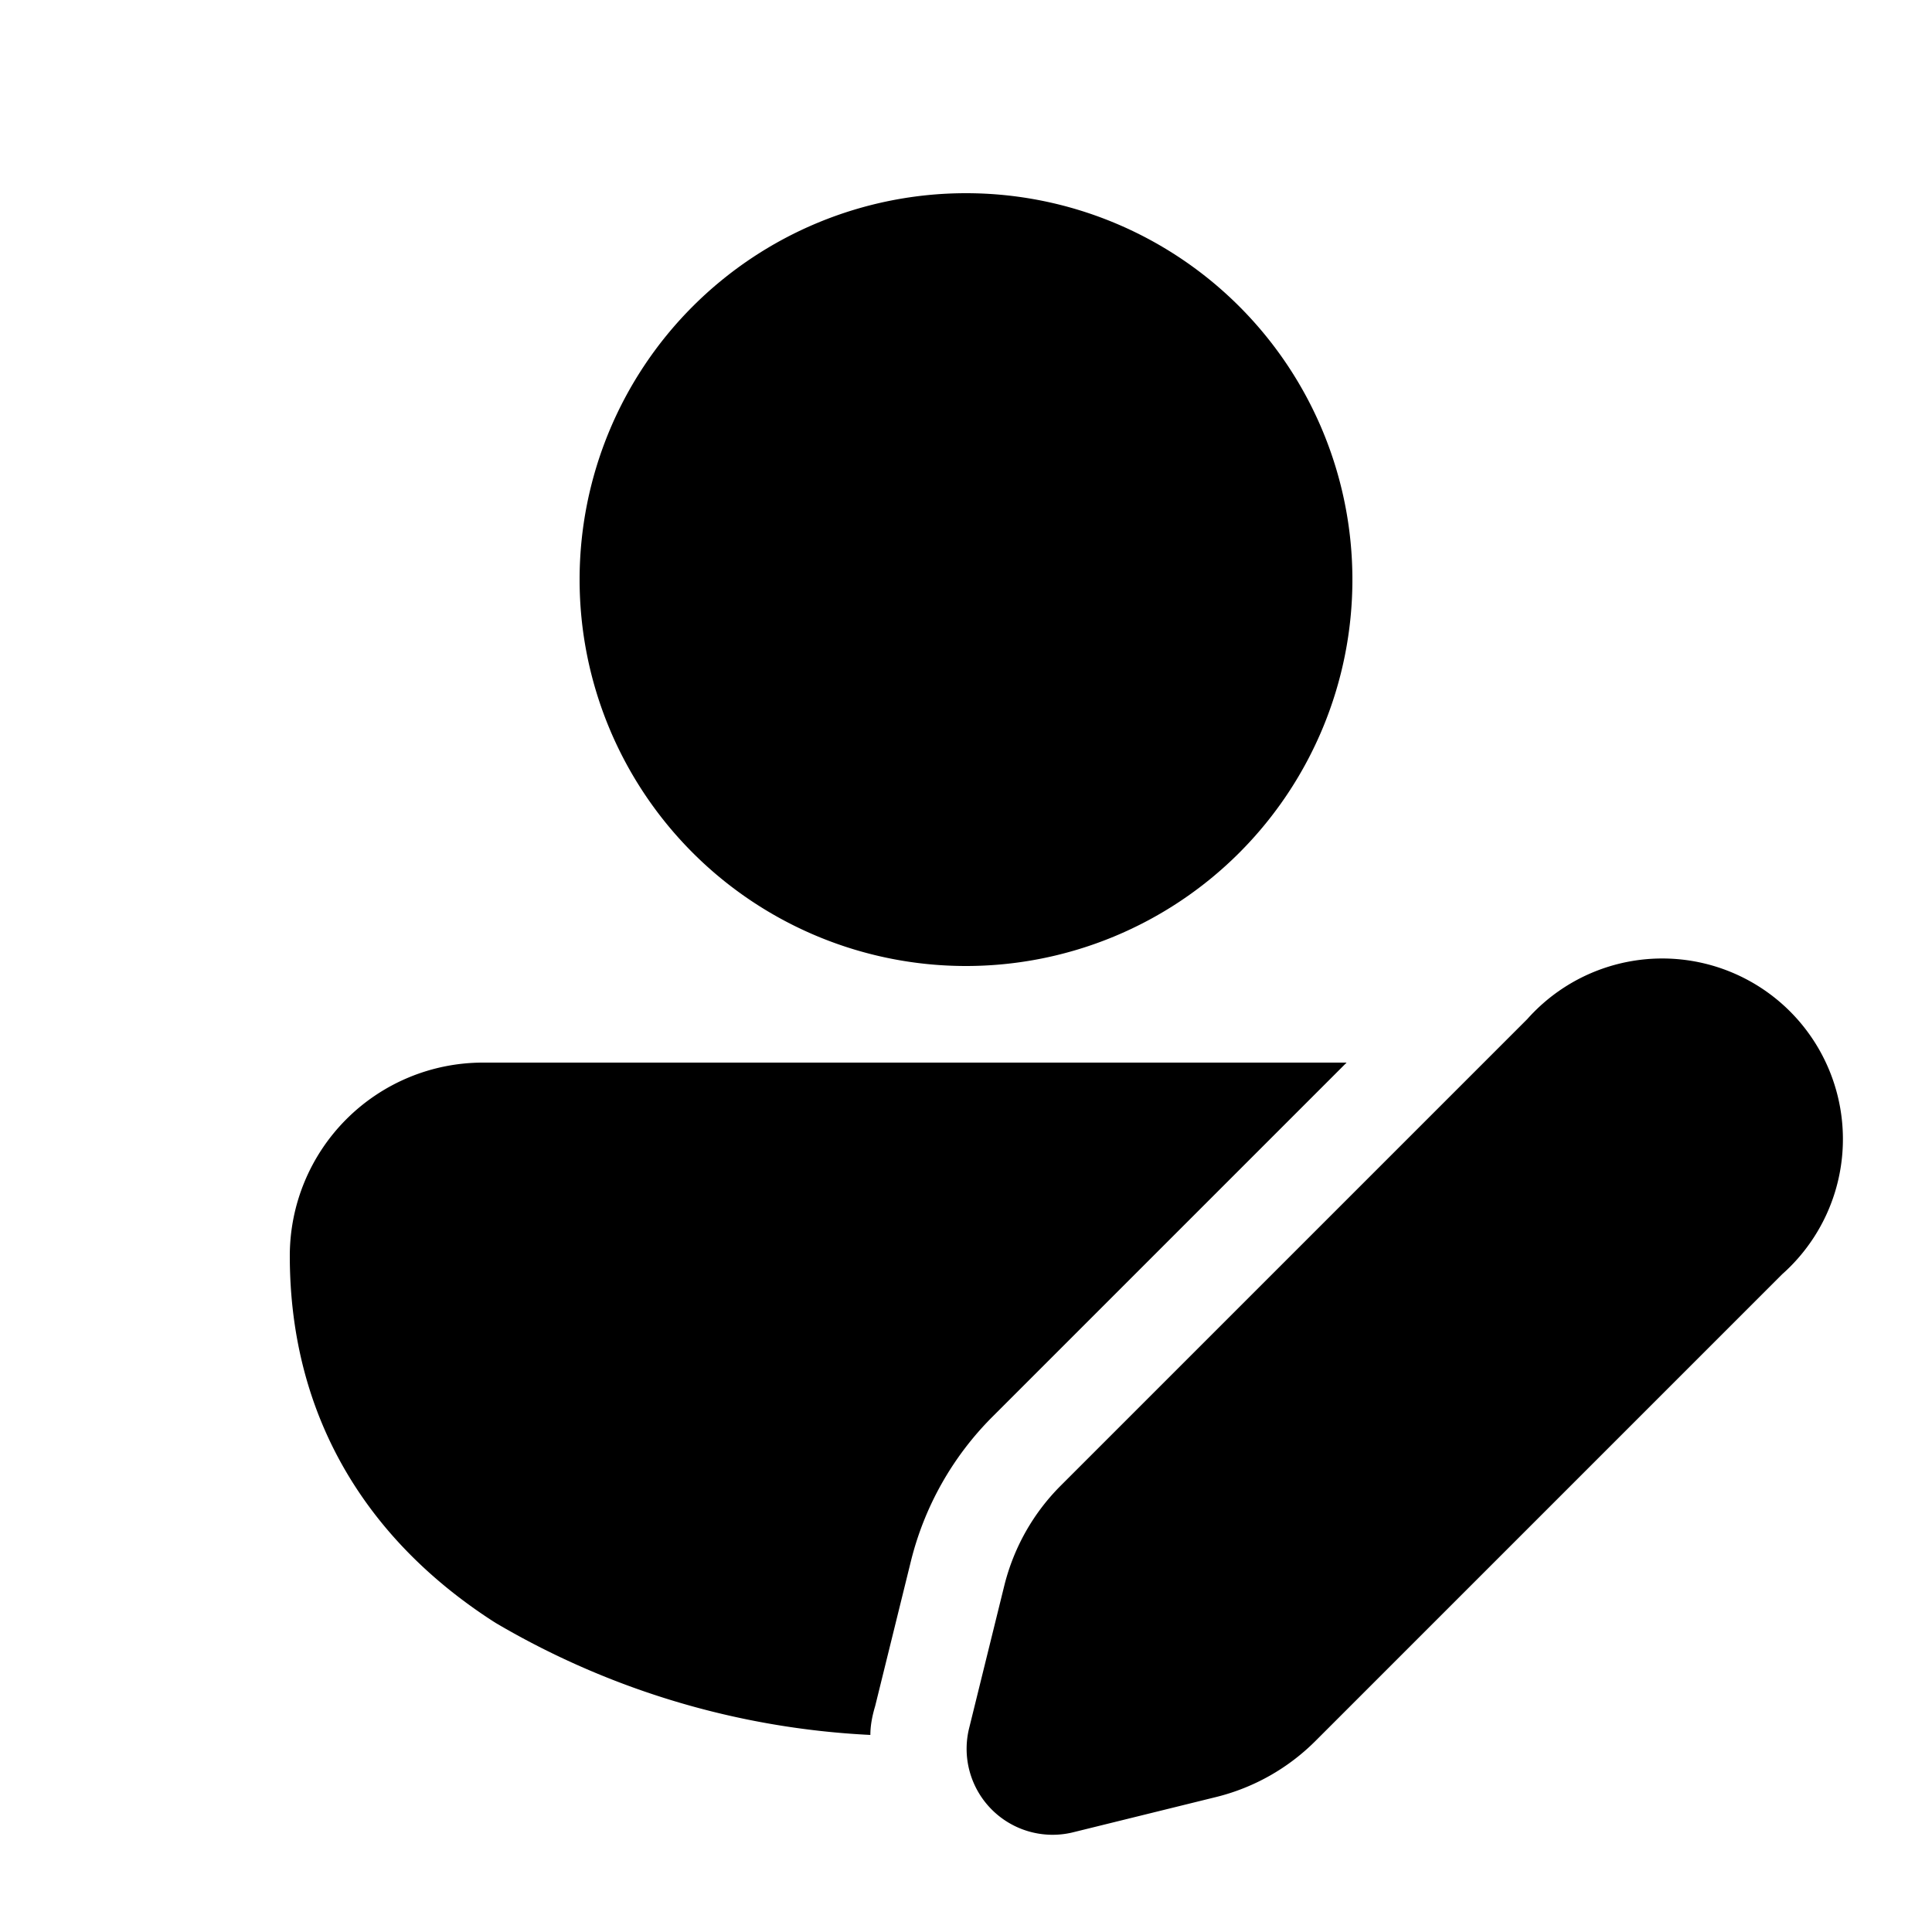 <svg width="20" height="20" viewBox="0 0 20 20" xmlns="http://www.w3.org/2000/svg"><path d="M10 2a4 4 0 1 0 0 8 4 4 0 0 0 0-8Zm-5 9a2 2 0 0 0-2 2c0 1.7.83 2.97 2.13 3.8a8.46 8.46 0 0 0 3.88 1.16c0-.1.02-.2.05-.3l.37-1.5a3.2 3.2 0 0 1 .84-1.49L13.94 11H5.01Zm5.98 4.38 4.83-4.83a1.87 1.87 0 1 1 2.64 2.64l-4.83 4.83a2.2 2.2 0 0 1-1.02.58l-1.5.37a.89.89 0 0 1-1.07-1.07l.37-1.5c.1-.39.3-.74.58-1.02Z"/></svg>